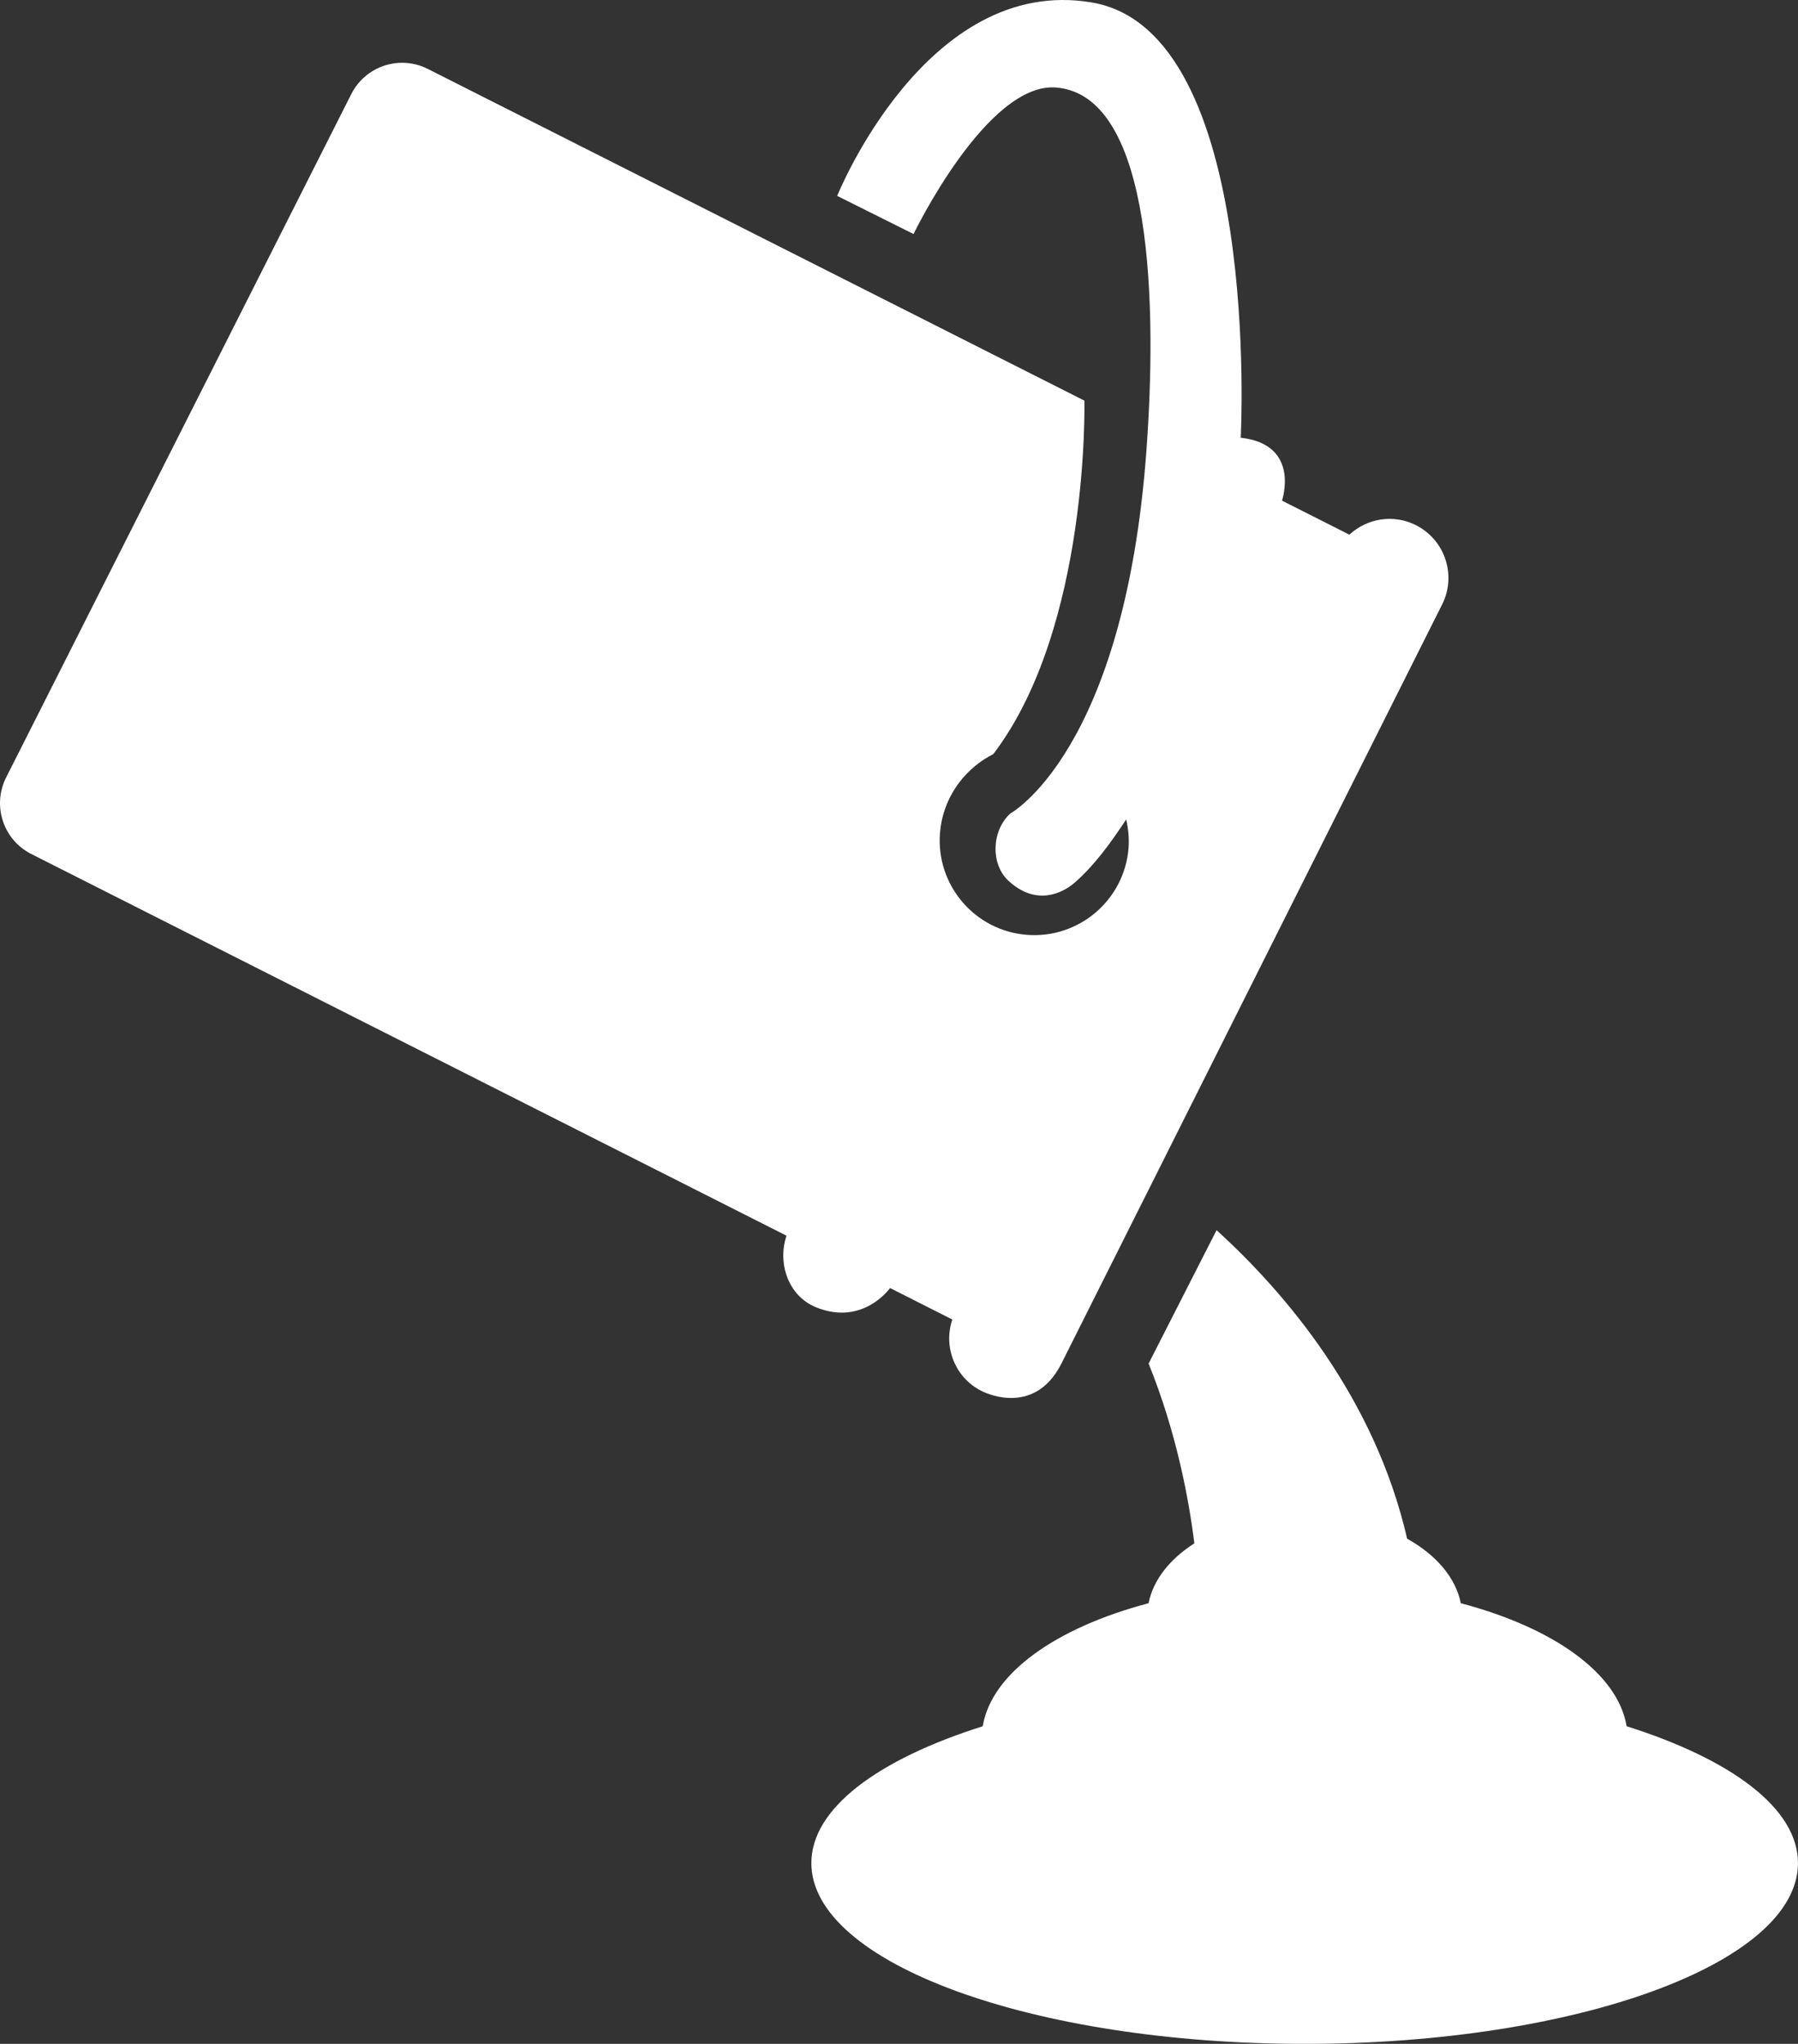 <?xml version="1.0" encoding="utf-8"?>
<!-- Generator: Adobe Illustrator 17.0.0, SVG Export Plug-In . SVG Version: 6.00 Build 0)  -->
<!DOCTYPE svg PUBLIC "-//W3C//DTD SVG 1.1//EN" "http://www.w3.org/Graphics/SVG/1.1/DTD/svg11.dtd">
<svg version="1.1" id="Layer_1" xmlns="http://www.w3.org/2000/svg" xmlns:xlink="http://www.w3.org/1999/xlink" x="0px" y="0px"
	 width="98.364px" height="111.774px" viewBox="0 0 98.364 111.774" enable-background="new 0 0 98.364 111.774"
	 xml:space="preserve">
<rect x="0" y="0" width="98.364" height="111.774" fill="#333333" stroke="none"/>
<g>
	<path fill="#FFFFFF" d="M88.988,94.403c-0.481-2.901-4.012-5.39-9.072-6.727c-0.279-1.407-1.358-2.649-2.935-3.528
		c-1.781-7.73-6.657-13.444-10.426-16.873l-3.718,7.295c1.527,3.768,2.205,7.433,2.502,9.833c-1.344,0.857-2.251,1.998-2.505,3.273
		c-5.06,1.338-8.591,3.826-9.072,6.728c-5.732,1.813-9.375,4.489-9.375,7.483c0,5.463,12.084,9.887,26.988,9.887
		c14.907,0,26.987-4.424,26.987-9.887C98.364,98.892,94.72,96.216,88.988,94.403z"/>
	<path fill="#FFFFFF" d="M57.791,4.787c-3.796-0.323-7.813,8.011-7.813,8.011L45.8,10.713c0,0,4.867-12.112,13.928-10.579
		c9.328,1.579,8.149,23.805,8.149,23.805c3.302,0.361,2.258,3.44,2.258,3.44l3.685,1.861c0.96-0.887,2.399-1.144,3.636-0.522
		c1.596,0.801,2.241,2.742,1.441,4.335L58.036,74.631c-1.532,2.933-4.335,1.44-4.335,1.44c-1.459-0.731-2.107-2.41-1.603-3.911
		l-3.406-1.721c0,0-1.482,2.107-4.063,1.047c-1.507-0.618-2.107-2.408-1.601-3.909L1.713,46.704
		c-1.537-0.775-2.153-2.65-1.378-4.186L19.219,5.143c0.549-1.084,1.644-1.71,2.781-1.71c0.473,0,0.953,0.109,1.404,0.336
		l35.92,18.14c0,0,0.297,12.384-4.981,19.33c-1.399,0.7-2.639,2.126-2.891,4.053c-0.37,2.832,1.625,5.433,4.458,5.804
		c2.833,0.371,5.433-1.627,5.804-4.46c0.082-0.628,0.03-1.24-0.103-1.823c-0.864,1.312-1.753,2.524-2.801,3.442
		c-0.687,0.602-2.138,1.315-3.653-0.101c-0.946-0.885-0.937-2.675,0.101-3.656c0,0,6.248-3.368,7.459-19.843
		C63.283,16.968,63.142,5.242,57.791,4.787z"/>
</g>
</svg>
